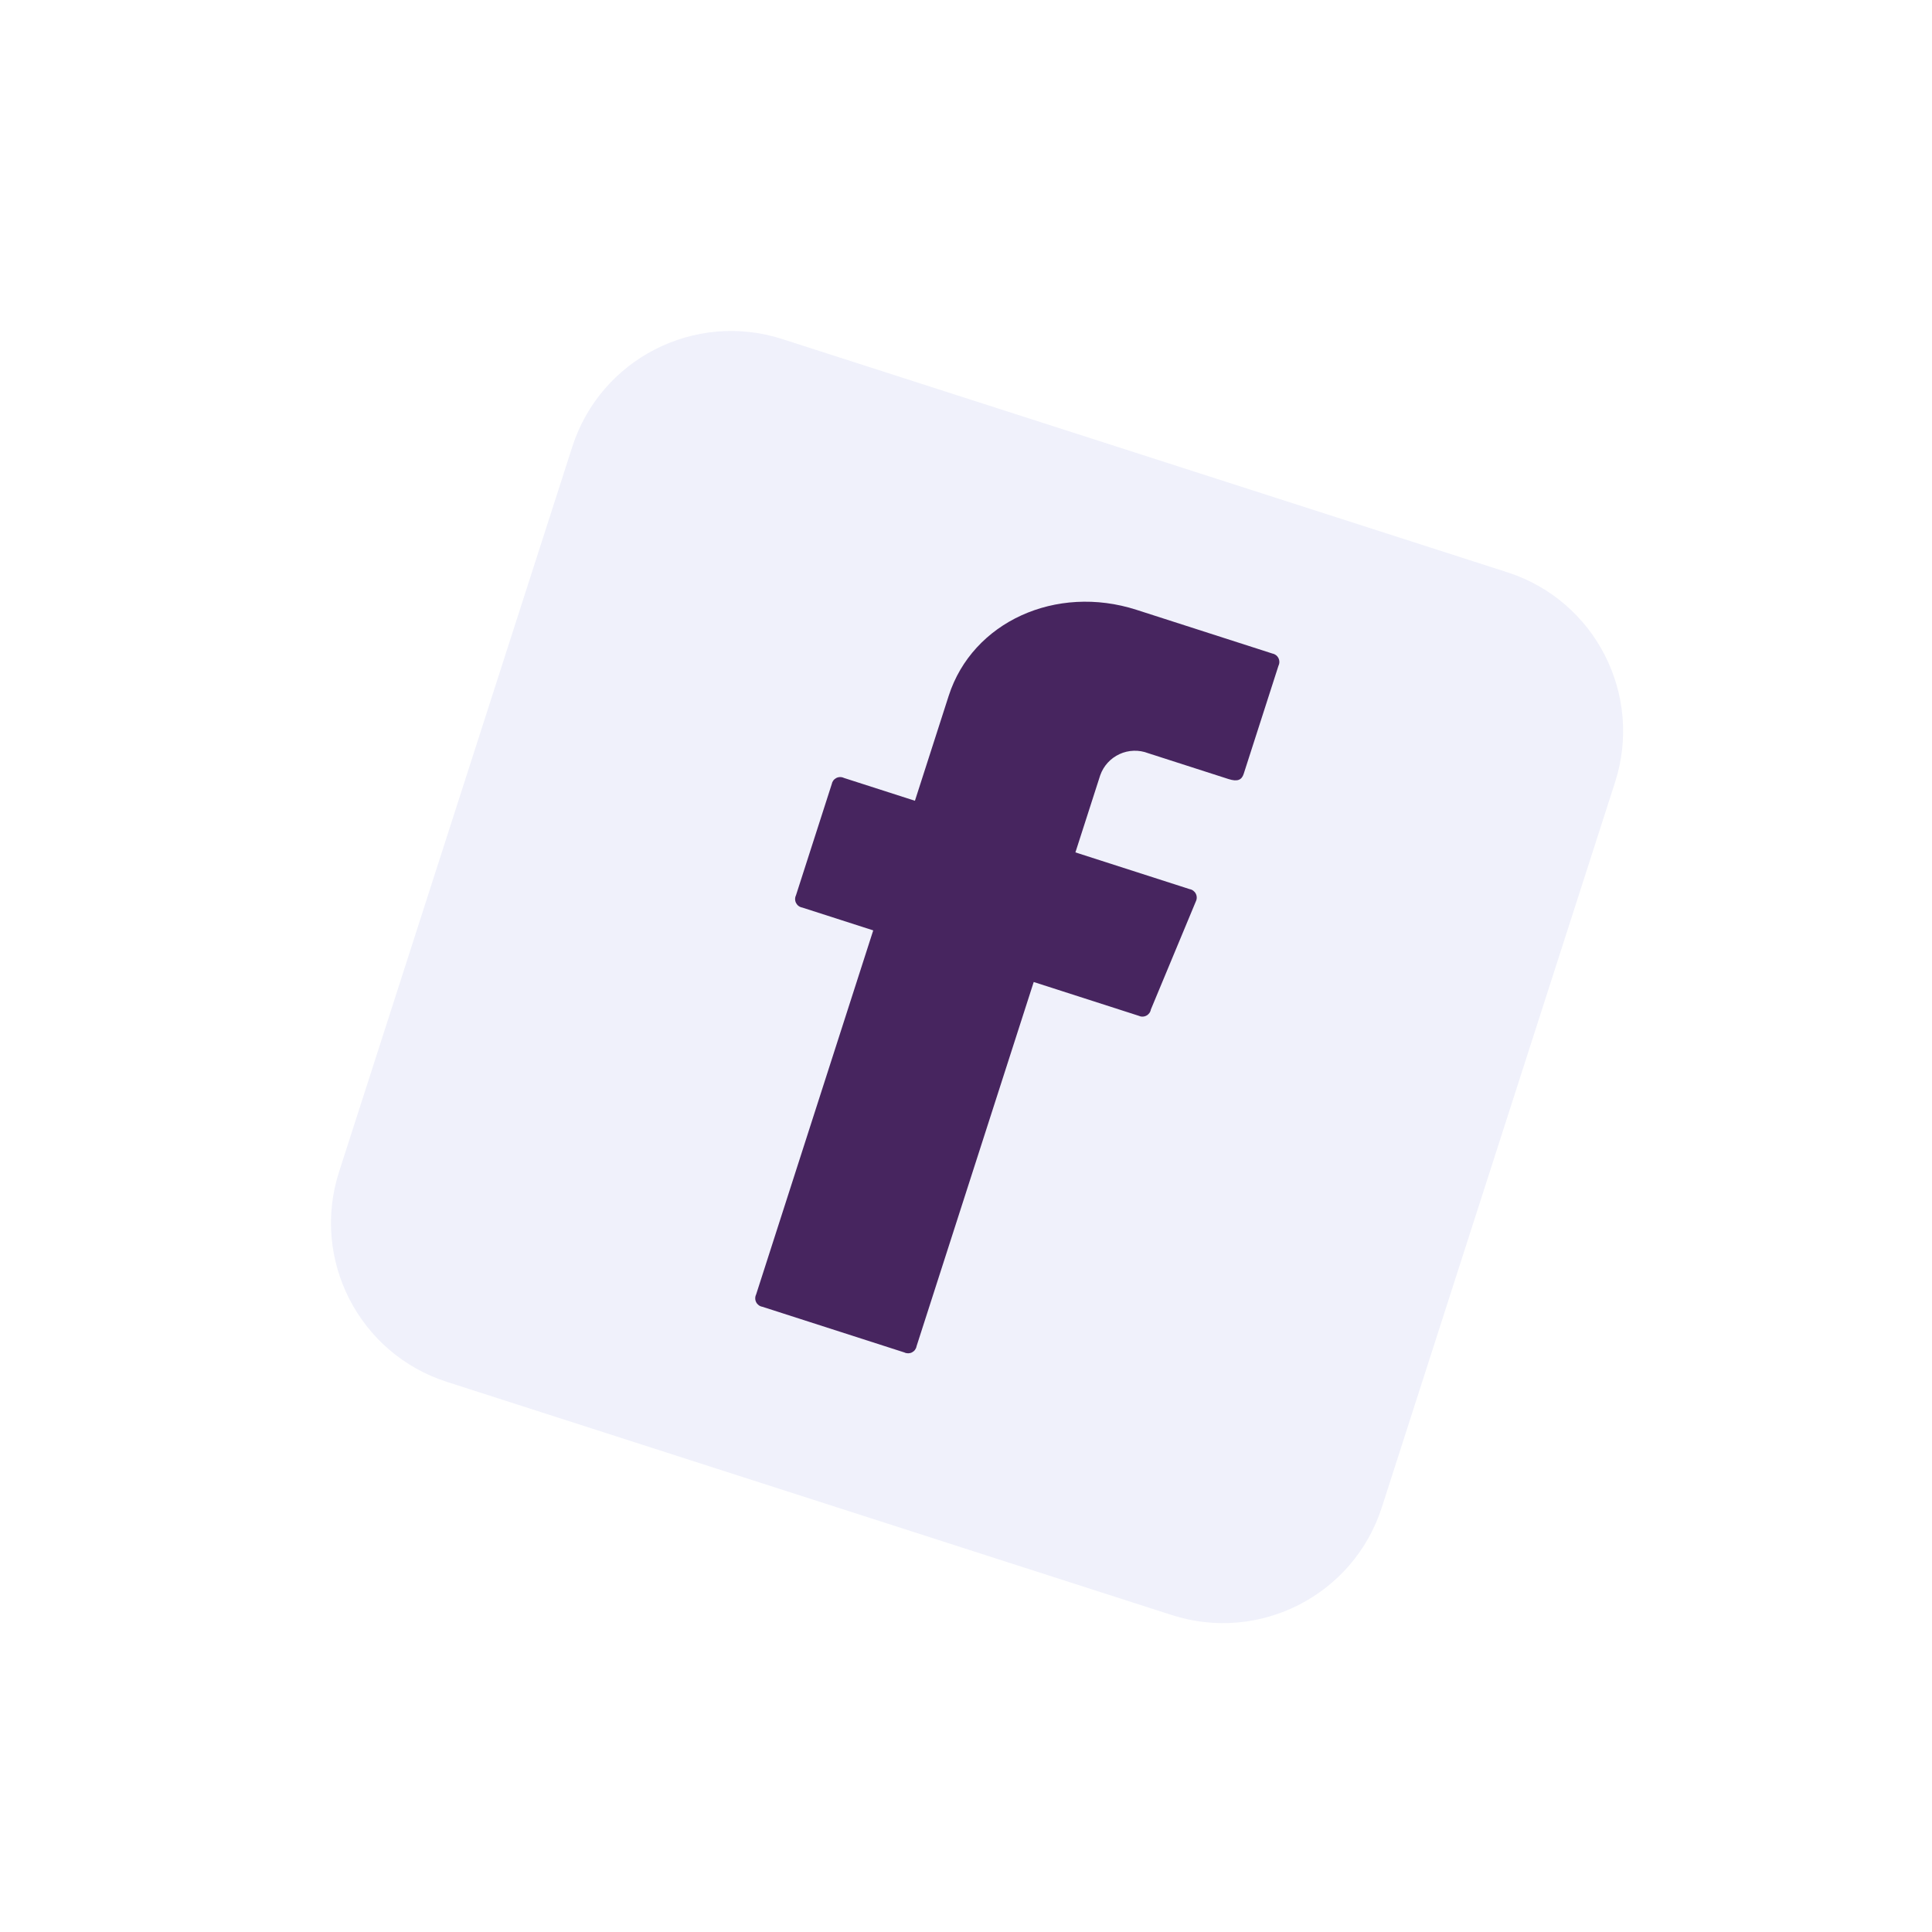 <svg width="208" height="208" viewBox="0 0 208 208" fill="none" xmlns="http://www.w3.org/2000/svg">
<g filter="url(#filter0_dd_3908_15536)">
<path d="M160.28 59.613L82.213 34.501C72.769 31.463 62.651 36.656 59.613 46.1L34.501 124.167C31.463 133.611 36.656 143.73 46.1 146.768L124.167 171.88C133.611 174.918 143.73 169.725 146.768 160.281L171.88 82.213C174.918 72.769 169.725 62.651 160.28 59.613Z" fill="#F0F1FB"/>
</g>
<path fill-rule="evenodd" clip-rule="evenodd" d="M93.799 100.83L81.402 139.371C81.339 139.5 81.307 139.642 81.309 139.786C81.31 139.929 81.345 140.071 81.411 140.199C81.476 140.326 81.571 140.437 81.687 140.522C81.802 140.607 81.936 140.664 82.078 140.688L97.362 145.604C97.491 145.667 97.633 145.699 97.776 145.698C97.92 145.696 98.061 145.661 98.189 145.596C98.317 145.53 98.428 145.436 98.513 145.32C98.598 145.204 98.655 145.07 98.679 144.928L111.29 105.723L122.586 109.357C122.716 109.42 122.858 109.452 123.001 109.45C123.145 109.449 123.286 109.414 123.414 109.348C123.542 109.283 123.653 109.188 123.738 109.072C123.823 108.956 123.88 108.822 123.904 108.681L128.748 97.04C128.811 96.911 128.843 96.769 128.841 96.626C128.84 96.482 128.805 96.341 128.739 96.213C128.674 96.085 128.579 95.974 128.463 95.889C128.348 95.804 128.214 95.747 128.072 95.723L115.779 91.769L118.451 83.463C118.628 82.963 118.903 82.504 119.26 82.113C119.617 81.722 120.049 81.407 120.531 81.186C121.012 80.964 121.533 80.842 122.062 80.826C122.592 80.809 123.119 80.899 123.613 81.09L132.252 83.869C133.248 84.19 133.688 83.964 133.901 83.3L137.642 71.671C137.705 71.542 137.737 71.4 137.735 71.256C137.734 71.113 137.699 70.971 137.633 70.844C137.568 70.716 137.473 70.605 137.357 70.52C137.241 70.435 137.107 70.378 136.966 70.354L122.347 65.651C113.708 62.873 104.701 66.941 102.136 74.915L98.502 86.211L90.86 83.753C90.731 83.69 90.589 83.658 90.445 83.66C90.302 83.661 90.16 83.696 90.032 83.762C89.905 83.828 89.794 83.922 89.709 84.038C89.624 84.154 89.567 84.288 89.543 84.429L85.695 96.39C85.632 96.519 85.6 96.661 85.602 96.805C85.603 96.949 85.638 97.09 85.704 97.218C85.77 97.346 85.864 97.457 85.98 97.541C86.096 97.626 86.23 97.683 86.371 97.707L94.013 100.166L93.799 100.83Z" fill="#47255F"/>
<defs>
<filter id="filter0_dd_3908_15536" x="0.633" y="0.633" width="207.115" height="207.115" filterUnits="userSpaceOnUse" color-interpolation-filters="sRGB">
<feFlood flood-opacity="0" result="BackgroundImageFix"/>
<feColorMatrix in="SourceAlpha" type="matrix" values="0 0 0 0 0 0 0 0 0 0 0 0 0 0 0 0 0 0 127 0" result="hardAlpha"/>
<feOffset dx="10" dy="10"/>
<feGaussianBlur stdDeviation="12.5"/>
<feComposite in2="hardAlpha" operator="out"/>
<feColorMatrix type="matrix" values="0 0 0 0 0.078 0 0 0 0 0.122 0 0 0 0 0.22 0 0 0 0.2 0"/>
<feBlend mode="normal" in2="BackgroundImageFix" result="effect1_dropShadow_3908_15536"/>
<feColorMatrix in="SourceAlpha" type="matrix" values="0 0 0 0 0 0 0 0 0 0 0 0 0 0 0 0 0 0 127 0" result="hardAlpha"/>
<feOffset dx="-8" dy="-8"/>
<feGaussianBlur stdDeviation="12.5"/>
<feComposite in2="hardAlpha" operator="out"/>
<feColorMatrix type="matrix" values="0 0 0 0 1 0 0 0 0 1 0 0 0 0 1 0 0 0 1 0"/>
<feBlend mode="normal" in2="effect1_dropShadow_3908_15536" result="effect2_dropShadow_3908_15536"/>
<feBlend mode="normal" in="SourceGraphic" in2="effect2_dropShadow_3908_15536" result="shape"/>
</filter>
</defs>
</svg>
